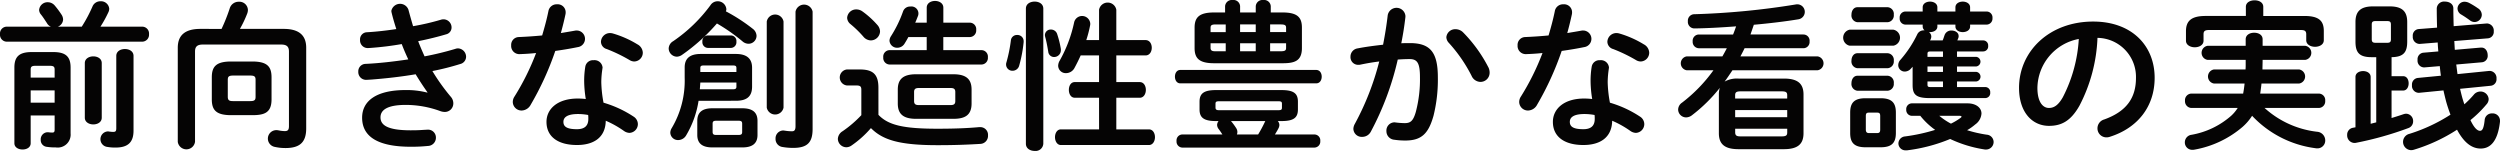 <svg xmlns="http://www.w3.org/2000/svg" width="391.244" height="23.619"><g fill="#050404"><path d="M12.797 4.173a22.8 22.8 0 0 0 1.675-3.149 1.323 1.323 0 0 1 1.249-.825 1.288 1.288 0 0 1 1.375 1.175 1.317 1.317 0 0 1-.149.575 18.628 18.628 0 0 1-1.226 2.224h6.549a1.071 1.071 0 0 1 1.051 1.175 1.085 1.085 0 0 1-1.051 1.175H1.026A1.08 1.08 0 0 1 .001 5.348a1.067 1.067 0 0 1 1.025-1.175h6.947a1.2 1.2 0 0 1-.624-.549c-.3-.451-.625-.975-.976-1.4a1.14 1.14 0 0 1-.25-.675 1.321 1.321 0 0 1 1.351-1.2 1.438 1.438 0 0 1 1.1.525 13.716 13.716 0 0 1 1.075 1.45 1.438 1.438 0 0 1 .225.724 1.244 1.244 0 0 1-.825 1.125ZM8.348 8.148c2 0 2.7.774 2.7 2.424v10.3a2.027 2.027 0 0 1-2.324 2.2 8.693 8.693 0 0 1-1.449-.1 1.049 1.049 0 0 1-.9-1.1A1.1 1.1 0 0 1 7.4 20.697h.15a4.846 4.846 0 0 0 .625.05c.274 0 .375-.1.375-.449v-2.225H4.8v4.349c0 .65-.625.975-1.274.975-.625 0-1.274-.325-1.274-.975v-11.85c0-1.65.7-2.424 2.7-2.424Zm-2.773 2.149c-.625 0-.775.15-.775.6v1.25h3.75v-1.25c0-.45-.15-.6-.775-.6Zm2.975 3.849H4.8v1.924h3.75Zm4.723-4.274c0-.7.676-1.05 1.325-1.05.675 0 1.325.35 1.325 1.05v8.548c0 .7-.65 1.05-1.325 1.05-.649 0-1.325-.35-1.325-1.05Zm7.623 10.572c0 1.85-.9 2.649-2.824 2.649a6.93 6.93 0 0 1-1.273-.1 1.218 1.218 0 0 1 .049-2.425.843.843 0 0 1 .25.025c.225.025.45.05.6.05.375 0 .5-.1.5-.575V8.747c0-.724.676-1.075 1.35-1.075s1.35.351 1.35 1.075ZM34.674 4.523a27.424 27.424 0 0 0 1.273-3.2 1.455 1.455 0 0 1 1.426-1.05 1.331 1.331 0 0 1 1.424 1.275 1.625 1.625 0 0 1-.1.55 17.654 17.654 0 0 1-1.15 2.424h6.85c2.474 0 3.523 1.075 3.523 2.95v12.621c0 2.175-1 3.075-3.249 3.075a7.554 7.554 0 0 1-1.649-.175 1.322 1.322 0 0 1 .2-2.625 1.539 1.539 0 0 1 .325.025 5.677 5.677 0 0 0 1.024.125c.45 0 .65-.175.65-.774V8.072c0-.674-.25-1.1-1.2-1.1h-12.3c-.951 0-1.2.425-1.2 1.1v14.122a1.363 1.363 0 0 1-2.7 0V7.473c0-1.875 1.051-2.95 3.525-2.95Zm1.523 13.5c-2.324 0-3.049-.75-3.049-2.475v-3.449c0-1.724.725-2.474 3.049-2.474h3.25c2.324 0 3.049.75 3.049 2.474v3.449c0 2.125-1.149 2.475-3.049 2.475Zm2.949-2.2c.7 0 .851-.174.851-.674v-2.65c0-.5-.149-.675-.851-.675h-2.648c-.7 0-.85.176-.85.675v2.65c0 .6.3.674.85.674ZM66.896 14.446a47.17 47.17 0 0 1-1.85-2.824c-2.475.424-4.948.674-6.848.824-.35.025-.8.05-.926.05a1.215 1.215 0 0 1-1.2-1.274 1.16 1.16 0 0 1 1.15-1.225c2.174-.1 4.448-.375 6.673-.7-.375-.8-.725-1.6-1.024-2.4a48.227 48.227 0 0 1-4.85.6c-.074 0-.3.025-.5.025a1.2 1.2 0 0 1-1.174-1.275 1.109 1.109 0 0 1 1.074-1.2c1.35-.075 2.975-.25 4.6-.5-.275-.85-.525-1.7-.725-2.524a1.442 1.442 0 0 1-.051-.325 1.393 1.393 0 0 1 2.674-.175c.226.85.476 1.725.726 2.574a37.953 37.953 0 0 0 4.323-1 1.394 1.394 0 0 1 .451-.075 1.273 1.273 0 0 1 1.249 1.274 1.091 1.091 0 0 1-.851 1.075c-1.249.375-2.748.75-4.373 1.075.3.8.65 1.6 1 2.374a47.523 47.523 0 0 0 4.823-1.174 1.213 1.213 0 0 1 .4-.076 1.323 1.323 0 0 1 1.275 1.325 1.183 1.183 0 0 1-.925 1.125 40.8 40.8 0 0 1-4.349 1.1 31.363 31.363 0 0 0 2.9 4.048 1.535 1.535 0 0 1 .375 1.025 1.328 1.328 0 0 1-1.374 1.325 2.122 2.122 0 0 1-.649-.125 15.732 15.732 0 0 0-5.424-.975c-3.074 0-3.949.9-3.949 1.95 0 1.2 1.074 2.024 4.724 2.024 1.024 0 1.4-.025 2.149-.075.15 0 .375-.024.475-.024a1.23 1.23 0 0 1 1.324 1.274 1.282 1.282 0 0 1-1.249 1.274 25.328 25.328 0 0 1-2.675.125c-5.273 0-7.623-1.649-7.623-4.548 0-2.575 2.15-4.324 6.8-4.324a12.781 12.781 0 0 1 3.4.4ZM85.824 1.749a1.3 1.3 0 0 1 1.35-1.075 1.242 1.242 0 0 1 1.35 1.225 1.4 1.4 0 0 1-.025.325c-.2.949-.45 1.949-.725 2.949.75-.125 1.5-.25 2.2-.375a1.119 1.119 0 0 1 .275-.025 1.306 1.306 0 0 1 .174 2.6c-1.074.224-2.3.424-3.523.6a45.858 45.858 0 0 1-3.85 8.423 1.652 1.652 0 0 1-1.4.9 1.367 1.367 0 0 1-1.4-1.325 1.546 1.546 0 0 1 .275-.874 38.35 38.35 0 0 0 3.373-6.8c-.924.1-1.824.15-2.6.175a1.278 1.278 0 0 1-1.3-1.374 1.22 1.22 0 0 1 1.2-1.3 68.929 68.929 0 0 0 3.649-.25c.377-1.274.727-2.549.977-3.799Zm4.473 20.945c-2.974 0-4.773-1.3-4.773-3.624 0-2 1.7-3.65 4.9-3.65a10.91 10.91 0 0 1 1.25.076 18.22 18.22 0 0 1-.25-2.65 13.563 13.563 0 0 1 .176-2.424 1.219 1.219 0 0 1 1.3-1 1.26 1.26 0 0 1 1.4 1.15c0 .075-.025.125-.025.2a14.531 14.531 0 0 0-.175 2.049 19.041 19.041 0 0 0 .35 3.249 17.4 17.4 0 0 1 4.7 2.175 1.405 1.405 0 0 1 .675 1.175 1.378 1.378 0 0 1-1.324 1.375 1.6 1.6 0 0 1-.851-.3 15.5 15.5 0 0 0-2.849-1.6c-.055 2.799-2.104 3.799-4.504 3.799Zm1.775-4.074a4.944 4.944 0 0 0-.025-.625 8.8 8.8 0 0 0-1.574-.15c-1.75 0-2.3.55-2.3 1.225 0 .725.5 1.149 2.124 1.149 1.15 0 1.775-.5 1.775-1.599Zm7.7-11.672a1.547 1.547 0 0 1 .825 1.3 1.378 1.378 0 0 1-1.325 1.375 1.446 1.446 0 0 1-.749-.225 24.435 24.435 0 0 0-3.574-1.725 1.206 1.206 0 0 1-.9-1.124 1.413 1.413 0 0 1 1.424-1.375 1.7 1.7 0 0 1 .476.075 15.8 15.8 0 0 1 3.82 1.699ZM117.797 4.498a1.451 1.451 0 0 1 .6 1.1 1.253 1.253 0 0 1-1.249 1.25 1.447 1.447 0 0 1-.95-.375 27.962 27.962 0 0 0-4-2.8 29.568 29.568 0 0 1-5.475 4.924 1.538 1.538 0 0 1-.8.275 1.314 1.314 0 0 1-1.275-1.275 1.369 1.369 0 0 1 .7-1.149 23.986 23.986 0 0 0 5.85-5.649 1.314 1.314 0 0 1 1.1-.6 1.347 1.347 0 0 1 1.375 1.225.788.788 0 0 1-.076.35 27.614 27.614 0 0 1 4.2 2.724Zm-8.473 11.273a15.125 15.125 0 0 1-1.949 5.423 1.453 1.453 0 0 1-1.225.725 1.2 1.2 0 0 1-1.25-1.15 1.428 1.428 0 0 1 .225-.724 14.5 14.5 0 0 0 2.025-7.9v-1.6c0-1.425.85-2.1 2.5-2.1h5.524c1.8 0 2.524.825 2.524 2.15v2.974c0 1.65-.975 2.2-2.524 2.2Zm2.149 7.3c-1.675 0-2.349-.725-2.349-1.95v-2.2c0-1.25.674-1.975 2.349-1.975h4.7c1.7 0 2.375.725 2.375 1.975v2.2c0 1.5-1.025 1.95-2.375 1.95Zm3.249-9.1c.4 0 .525-.125.525-.4v-.65h-5.648l-.076 1.05Zm.525-3.324c0-.3-.125-.4-.525-.4h-4.6c-.4 0-.524.1-.524.4v.625h5.648Zm-4.475-3.149a.888.888 0 0 1-.85-.975.875.875 0 0 1 .85-.975h3.649a.871.871 0 0 1 .825.975.885.885 0 0 1-.825.975Zm4.8 13.621c.45 0 .575-.125.575-.475V19.37c0-.35-.125-.475-.575-.475h-3.474c-.45 0-.575.125-.575.475v1.274c0 .4.2.475.575.475Zm4.424-17.745a1.333 1.333 0 0 1 2.625 0v13.471a1.339 1.339 0 0 1-2.625 0Zm7.174 16.82c0 2.075-.8 2.95-3.024 2.95a9.789 9.789 0 0 1-1.749-.15 1.25 1.25 0 0 1-1.025-1.275 1.226 1.226 0 0 1 1.225-1.3c.051 0 .125.024.2.024a6.74 6.74 0 0 0 1.149.1c.325 0 .551-.125.551-.8V1.824a1.362 1.362 0 0 1 2.674 0ZM137.474 17.97c1.524 1.6 3.849 2.175 9.223 2.175 2.575 0 4.624-.076 6.549-.25h.175a1.206 1.206 0 0 1 1.2 1.3 1.253 1.253 0 0 1-1.2 1.325c-2.074.125-4.049.2-6.7.2-5.849 0-8.548-.774-10.423-2.673a15.928 15.928 0 0 1-3 2.7 1.466 1.466 0 0 1-.85.3 1.346 1.346 0 0 1-1.325-1.3 1.475 1.475 0 0 1 .725-1.2 17.824 17.824 0 0 0 2.949-2.525v-3.974c0-.5-.149-.675-.8-.675h-1.475a1.26 1.26 0 0 1 0-2.5h2.074c2.125 0 2.874.875 2.874 2.849Zm-.175-14.071a1.568 1.568 0 0 1 .425 1.024 1.458 1.458 0 0 1-1.45 1.4 1.548 1.548 0 0 1-1.148-.575 16.646 16.646 0 0 0-2.025-1.974 1.328 1.328 0 0 1-.525-.976 1.407 1.407 0 0 1 1.426-1.324 1.628 1.628 0 0 1 .949.3 13.707 13.707 0 0 1 2.348 2.125Zm14.5-.351a1.014 1.014 0 0 1 .975 1.125 1.027 1.027 0 0 1-.975 1.125h-4.174v2.049h6a1.014 1.014 0 0 1 .976 1.125 1.028 1.028 0 0 1-.976 1.125h-14.421a1.027 1.027 0 0 1-.975-1.125 1.014 1.014 0 0 1 .975-1.125h5.823V5.798h-2.874c-.175.35-.374.675-.575 1a1.333 1.333 0 0 1-1.149.676 1.189 1.189 0 0 1-1.225-1.1 1.35 1.35 0 0 1 .226-.7 18.933 18.933 0 0 0 1.9-3.9 1.145 1.145 0 0 1 1.125-.75 1.1 1.1 0 0 1 1.175 1.55c-.125.325-.249.65-.4.974h1.8V1.199c0-.7.65-1.05 1.3-1.05s1.3.35 1.3 1.05v2.349Zm-8.447 15.047c-2.1 0-2.85-.85-2.85-2.4v-2.174c0-1.55.75-2.4 2.85-2.4h5.848c2.1 0 2.85.849 2.85 2.4v2.174c0 1.9-1.125 2.4-2.85 2.4Zm5.4-2.15c.55 0 .75-.174.75-.625v-1.424c0-.45-.2-.625-.75-.625h-4.949c-.549 0-.75.175-.75.625v1.424c0 .525.3.625.75.625ZM159.175 5.473a.971.971 0 0 1 1.024.975v.125a20.6 20.6 0 0 1-.7 3.7 1.065 1.065 0 0 1-1.025.8.982.982 0 0 1-1.024-.95.915.915 0 0 1 .05-.35 22.821 22.821 0 0 0 .7-3.449.946.946 0 0 1 .975-.851Zm4.1 17.021a1.209 1.209 0 0 1-1.35 1.125c-.7 0-1.375-.375-1.375-1.125V1.349c0-.75.676-1.1 1.375-1.1.676 0 1.35.35 1.35 1.1Zm2.75-14.822v.175a1.061 1.061 0 0 1-1.05 1.075.91.91 0 0 1-.925-.825c-.125-.749-.3-1.7-.475-2.3a1.442 1.442 0 0 1-.051-.325.9.9 0 0 1 .95-.85 1.015 1.015 0 0 1 .975.725 14.964 14.964 0 0 1 .574 2.325Zm5.973 7.623h-3.8c-.625 0-.924-.624-.924-1.224 0-.625.3-1.225.924-1.225h3.8V8.672h-2.873c-.3.675-.625 1.325-.95 1.925a1.508 1.508 0 0 1-1.325.849 1.185 1.185 0 0 1-1.25-1.149 1.648 1.648 0 0 1 .25-.825 21.088 21.088 0 0 0 2.25-5.973 1.279 1.279 0 0 1 2.524.2 1.046 1.046 0 0 1-.024.275 18.362 18.362 0 0 1-.6 2.3h2V1.525a1.373 1.373 0 0 1 2.7 0v4.749h4.573c.65 0 .975.6.975 1.2s-.324 1.2-.975 1.2H174.7v4.174h3.674c.625 0 .95.6.95 1.225 0 .6-.325 1.224-.95 1.224H174.7v4.949h5.1c.625 0 .949.6.949 1.225 0 .6-.324 1.225-.949 1.225h-13.771c-.6 0-.925-.625-.925-1.225 0-.625.325-1.225.925-1.225h5.973ZM184.725 13.046c-.574 0-.85-.525-.85-1.049s.275-1.05.85-1.05h21.246c.6 0 .873.525.873 1.05s-.273 1.049-.873 1.049Zm5.574 5.9c-1.925 0-2.574-.55-2.574-1.825v-1.2c0-1.274.649-1.824 2.574-1.824h10.248c1.949 0 2.574.55 2.574 1.824v1.2c0 1.275-.625 1.825-2.574 1.825h-.576a.93.93 0 0 1 .25.624 1.207 1.207 0 0 1-.125.476c-.174.349-.375.674-.574 1h6.223a.924.924 0 0 1 .875 1.025.936.936 0 0 1-.875 1.024h-20.744a.937.937 0 0 1-.875-1.024.925.925 0 0 1 .875-1.025h6.3a10.534 10.534 0 0 0-.6-.874 1.066 1.066 0 0 1-.226-.625 1.04 1.04 0 0 1 .226-.6ZM191.723.975a1.058 1.058 0 0 1 1.176-.974 1.043 1.043 0 0 1 1.174.974v.975h2.449V.975a1.058 1.058 0 0 1 1.176-.974 1.043 1.043 0 0 1 1.174.974v.975h1.824c2.3 0 3.051.725 3.051 2.374v3.2c0 2.074-1.225 2.374-3.051 2.374h-10.672c-2.3 0-3.074-.725-3.074-2.374v-3.2c0-1.649.775-2.374 3.074-2.374h1.7Zm.1 4.049v-1.2h-1.524c-.675 0-.85.125-.85.525v.675Zm0 3v-1.25h-2.374v.725c0 .525.424.525.85.525Zm8.224 9.222c.475 0 .574-.1.574-.4v-.6c0-.3-.1-.4-.574-.4h-9.248c-.475 0-.575.1-.575.4v.6c0 .375.274.4.575.4Zm-7.4 1.7a9.378 9.378 0 0 1 .824 1.124 1.092 1.092 0 0 1 .176.575 1.019 1.019 0 0 1-.076.4h3.324a20.5 20.5 0 0 0 1.025-1.9 1.486 1.486 0 0 1 .1-.2Zm1.424-13.922h2.449v-1.2h-2.449Zm2.449 3v-1.25h-2.449v1.25Zm2.25-3h2.5v-.675c0-.4-.176-.525-.875-.525h-1.625Zm0 1.75v1.25h1.625c.7 0 .875-.125.875-.525v-.725ZM214.523 20.619a1.509 1.509 0 0 1-1.35.8 1.3 1.3 0 0 1-1.373-1.25 1.672 1.672 0 0 1 .225-.775 42.239 42.239 0 0 0 3.824-9.773c-1.025.125-2.025.3-2.975.5a1.429 1.429 0 0 1-.326.025 1.2 1.2 0 0 1-1.2-1.275 1.3 1.3 0 0 1 1.125-1.3c1.275-.25 2.648-.424 3.975-.574.3-1.525.549-3.075.725-4.6a1.4 1.4 0 0 1 2.773.075v.175a48.589 48.589 0 0 1-.648 4.124c.5-.025.949-.025 1.35-.025 3.2 0 4.373 1.449 4.373 5.373a23.336 23.336 0 0 1-.674 5.974c-.8 2.874-1.926 3.9-4.449 3.9a11.515 11.515 0 0 1-1.7-.125 1.339 1.339 0 0 1-1.227-1.35 1.287 1.287 0 0 1 1.275-1.374c.051 0 .125.025.2.025a11.9 11.9 0 0 0 1.375.1c.875 0 1.326-.275 1.75-1.75a19.981 19.981 0 0 0 .65-5.424c0-2.249-.426-2.849-1.625-2.849-.551 0-1.174.025-1.85.075a45.169 45.169 0 0 1-4.223 11.298Zm18.4-10.1a1.9 1.9 0 0 1 .2.85 1.434 1.434 0 0 1-1.449 1.449 1.557 1.557 0 0 1-1.375-.949 23.242 23.242 0 0 0-3.549-5.149 1.372 1.372 0 0 1-.4-.9 1.389 1.389 0 0 1 1.451-1.25 1.671 1.671 0 0 1 1.148.475 22.242 22.242 0 0 1 3.971 5.477ZM243.324 1.749a1.3 1.3 0 0 1 1.35-1.075 1.242 1.242 0 0 1 1.35 1.225 1.4 1.4 0 0 1-.025.325 49.88 49.88 0 0 1-.725 2.949c.75-.125 1.5-.25 2.2-.375a1.119 1.119 0 0 1 .275-.025 1.306 1.306 0 0 1 .174 2.6c-1.074.224-2.3.424-3.523.6a45.988 45.988 0 0 1-3.85 8.423 1.65 1.65 0 0 1-1.4.9 1.367 1.367 0 0 1-1.4-1.325 1.546 1.546 0 0 1 .275-.874 38.35 38.35 0 0 0 3.373-6.8c-.924.1-1.824.15-2.6.175a1.278 1.278 0 0 1-1.3-1.374 1.22 1.22 0 0 1 1.2-1.3 69.036 69.036 0 0 0 3.65-.25c.377-1.274.726-2.549.976-3.799Zm4.473 20.945c-2.975 0-4.773-1.3-4.773-3.624 0-2 1.7-3.65 4.9-3.65a10.91 10.91 0 0 1 1.25.076 18.36 18.36 0 0 1-.25-2.65 13.563 13.563 0 0 1 .176-2.424 1.219 1.219 0 0 1 1.3-1 1.261 1.261 0 0 1 1.4 1.15c0 .075-.025.125-.025.2a14.534 14.534 0 0 0-.176 2.049 19 19 0 0 0 .352 3.249 17.374 17.374 0 0 1 4.7 2.175 1.4 1.4 0 0 1 .676 1.175 1.377 1.377 0 0 1-1.324 1.375 1.592 1.592 0 0 1-.85-.3 15.539 15.539 0 0 0-2.85-1.6c-.057 2.799-2.106 3.799-4.506 3.799Zm1.775-4.074a4.944 4.944 0 0 0-.025-.625 8.8 8.8 0 0 0-1.574-.15c-1.75 0-2.3.55-2.3 1.225 0 .725.5 1.149 2.123 1.149 1.151 0 1.776-.5 1.776-1.599Zm7.7-11.672a1.548 1.548 0 0 1 .826 1.3 1.379 1.379 0 0 1-1.326 1.375 1.447 1.447 0 0 1-.75-.225 24.37 24.37 0 0 0-3.572-1.725 1.207 1.207 0 0 1-.9-1.124 1.413 1.413 0 0 1 1.424-1.375 1.688 1.688 0 0 1 .475.075 15.79 15.79 0 0 1 3.82 1.699ZM271.123 10.997c-.4.6-.8 1.2-1.225 1.774a3.952 3.952 0 0 1 2.174-.475h7.1c2.148 0 3.074.775 3.074 2.5v6.049c0 1.725-.926 2.5-3.074 2.5h-7.1c-2.148 0-3.074-.774-3.074-2.5v-6.049a3.333 3.333 0 0 1 .15-1.049 24.484 24.484 0 0 1-4.373 4.3 1.534 1.534 0 0 1-.9.325 1.249 1.249 0 0 1-1.25-1.225 1.343 1.343 0 0 1 .6-1.075 23.751 23.751 0 0 0 4.924-5.073h-4.174a1.1 1.1 0 0 1 0-2.175h5.574c.25-.425.475-.85.7-1.275h-4.4a.992.992 0 0 1-.949-1.074.98.98 0 0 1 .949-1.075h5.373c.176-.425.326-.85.475-1.275-2.324.175-4.572.3-6.5.325a1.028 1.028 0 0 1-1.049-1.125 1.014 1.014 0 0 1 1.023-1.1A119.752 119.752 0 0 0 281.019.7a1.112 1.112 0 0 1 .273-.025 1.18 1.18 0 0 1 .125 2.35c-1.975.325-4.424.625-6.947.85-.176.524-.35 1.024-.525 1.524h8.3a.966.966 0 0 1 .949 1.075.978.978 0 0 1-.949 1.074h-9.223c-.2.425-.426.85-.65 1.275h12.072a1.1 1.1 0 0 1 0 2.175Zm8.572 3.923c0-.474-.174-.624-.9-.624h-6.35c-.725 0-.9.15-.9.624v.5h8.146Zm-8.146 3.425h8.146V17.22h-8.146Zm7.248 3c.725 0 .9-.15.9-.625v-.574h-8.146v.574c0 .6.4.625.9.625ZM289.449 7.148a1.282 1.282 0 0 1 0-2.5h6.875a1.275 1.275 0 0 1 0 2.5Zm2.5 15.9c-1.8 0-2.4-.75-2.4-2.225v-3.2c0-1.5.6-2.249 2.4-2.249h2.35c1.8 0 2.4.749 2.4 2.249v3.2c0 1.675-.8 2.225-2.4 2.225Zm-1.25-19.57a1.056 1.056 0 0 1-.949-1.175c0-.6.324-1.175.949-1.175h4.7a1.044 1.044 0 0 1 .975 1.175 1.058 1.058 0 0 1-.975 1.175Zm0 7.2a1.056 1.056 0 0 1-.949-1.175c0-.6.324-1.175.949-1.175h4.7a1.044 1.044 0 0 1 .975 1.175 1.058 1.058 0 0 1-.975 1.175Zm0 3.524a1.056 1.056 0 0 1-.949-1.175c0-.6.324-1.175.949-1.175h4.7a1.044 1.044 0 0 1 .975 1.175 1.058 1.058 0 0 1-.975 1.175Zm3.074 6.623c.35 0 .475-.149.475-.549v-2.125c0-.4-.125-.525-.475-.525h-1.3c-.35 0-.475.125-.475.525v2.125c0 .349.125.549.475.549Zm10.248-14.5c.125-.275.2-.55.3-.825a1.091 1.091 0 0 1 1.074-.725c.574 0 1.125.325 1.125.85a.728.728 0 0 1-.051.325l-.15.375h4.049a.78.78 0 0 1 .775.849.788.788 0 0 1-.775.875h-4.1v.85h3.023a.758.758 0 0 1 0 1.5h-3.023v.85h3.023a.757.757 0 0 1 0 1.5h-3.023v.875h4.424a.779.779 0 0 1 .773.85.787.787 0 0 1-.773.875h-8.723c-2.225 0-2.65-.625-2.65-2.075V10.45c-.1.1-.174.2-.275.3a1.293 1.293 0 0 1-.949.45 1.009 1.009 0 0 1-1.025-1 1.257 1.257 0 0 1 .352-.85 17.649 17.649 0 0 0 2.623-3.974 1.1 1.1 0 0 1 1.025-.625h.125a.781.781 0 0 1-.3-.6v-.3h-2.723a.936.936 0 0 1-.875-1.024.923.923 0 0 1 .875-1.025h2.723v-.65c0-.6.576-.9 1.15-.9s1.15.3 1.15.9v.65h2.824v-.65c0-.6.574-.9 1.148-.9s1.15.3 1.15.9v.65h2.6a.928.928 0 0 1 .9 1.025.941.941 0 0 1-.9 1.024h-2.6v.3c0 .574-.574.874-1.15.874s-1.148-.3-1.148-.874v-.3h-2.824v.3c0 .574-.576.874-1.15.874h-.176a.861.861 0 0 1 .375.7 1.2 1.2 0 0 1-.125.475l-.074.125Zm-4.824 11.8a.908.908 0 0 1-.875-.975.894.894 0 0 1 .875-.975h8.7c1.373 0 2.2.7 2.2 1.6a2.267 2.267 0 0 1-.975 1.7 8.274 8.274 0 0 1-1.275.9 20.127 20.127 0 0 0 3.049.7 1.159 1.159 0 0 1 1.1 1.15 1.184 1.184 0 0 1-1.225 1.175 1.037 1.037 0 0 1-.275-.025 19.534 19.534 0 0 1-5.3-1.625 25.839 25.839 0 0 1-6.723 1.774h-.2a1.093 1.093 0 0 1-1.176-1.074 1.125 1.125 0 0 1 1.051-1.1 28.3 28.3 0 0 0 4.7-1.025 11.428 11.428 0 0 1-2.326-2.2Zm4.875-10.073h-1.875c-.475 0-.551.075-.551.4v.45h2.426Zm-2.426 2.35v.85h2.426v-.85Zm0 2.349v.475c0 .325.076.4.551.4h1.875v-.875Zm1.85 5.374a10.2 10.2 0 0 0 1.824 1.225 9.432 9.432 0 0 0 1.5-.9c.1-.075.15-.125.15-.2s-.1-.125-.3-.125ZM315.975 13.746c0-5.7 4.725-10.372 11.6-10.372 6.1 0 9.623 3.824 9.623 8.8 0 4.524-2.676 7.849-6.975 9.223a1.63 1.63 0 0 1-.574.1 1.4 1.4 0 0 1-1.4-1.425 1.44 1.44 0 0 1 1.051-1.374c3.549-1.275 4.975-3.424 4.975-6.524a6.11 6.11 0 0 0-6.025-6.248 24.96 24.96 0 0 1-2.824 10.622c-1.373 2.425-2.848 3.149-4.773 3.149-2.553-.003-4.678-2.052-4.678-5.951Zm2.875 0c0 2.3.9 3.149 1.8 3.149.775 0 1.449-.4 2.176-1.674a22.616 22.616 0 0 0 2.5-9.123 7.918 7.918 0 0 0-6.476 7.648ZM354.396 16.895a14.746 14.746 0 0 0 8.223 3.724 1.366 1.366 0 0 1 1.275 1.35 1.22 1.22 0 0 1-1.25 1.249 1.075 1.075 0 0 1-.275-.024 16.521 16.521 0 0 1-9.922-5.074 8.081 8.081 0 0 1-1.475 1.724 15.791 15.791 0 0 1-7.549 3.575 1.21 1.21 0 0 1-.3.025 1.147 1.147 0 0 1-1.2-1.175 1.187 1.187 0 0 1 1.049-1.175 12.721 12.721 0 0 0 6.2-2.974 5.925 5.925 0 0 0 1.023-1.225h-7.248a1.047 1.047 0 0 1-1-1.124 1.034 1.034 0 0 1 1-1.125h8.1q.149-.788.225-1.575h-4.8a1.116 1.116 0 0 1 0-2.2h4.947a7.4 7.4 0 0 0 .025-.75v-.75h-5.973a1.116 1.116 0 0 1 0-2.2h5.973V6.147c0-.7.676-1.025 1.324-1.025.676 0 1.326.325 1.326 1.025v1.024h6.672a1.112 1.112 0 0 1 0 2.2h-6.672c0 .5-.025 1-.025 1.5h5.748a1.116 1.116 0 0 1 0 2.2h-5.9c-.049.525-.125 1.05-.2 1.575h9.172a1.018 1.018 0 0 1 1 1.125 1.03 1.03 0 0 1-1 1.124Zm-2.924-15.821c0-.7.676-1.025 1.375-1.025.674 0 1.35.325 1.35 1.025v1.425h6.424c2.273 0 3.049.75 3.049 2.349v1.45c0 .675-.676 1.024-1.375 1.024-.674 0-1.375-.349-1.375-1.024v-.95c0-.45-.2-.65-.8-.65h-14.447c-.625 0-.824.2-.824.65v1.025c0 .674-.676 1.025-1.375 1.025-.674 0-1.375-.351-1.375-1.025V4.898c0-1.6.8-2.4 3.074-2.4h6.3ZM374.273 11.921h1.8c.6 0 .875.55.875 1.125 0 .55-.273 1.125-.875 1.125h-1.8v4.3c.65-.2 1.3-.4 1.875-.6a1.382 1.382 0 0 1 .424-.075 1.138 1.138 0 0 1 1.076 1.175 1.106 1.106 0 0 1-.75 1.075 52.13 52.13 0 0 1-8.174 2.3 1.02 1.02 0 0 1-.275.025 1.177 1.177 0 0 1-1.123-1.25 1.088 1.088 0 0 1 .9-1.124l.4-.075v-7.874c0-.625.6-.924 1.2-.924.576 0 1.176.3 1.176.924v7.324l.875-.225v-10.2h-.75c-2 0-2.5-.825-2.5-2.449v-3.05c0-1.624.75-2.449 2.75-2.449h2.6c2 0 2.748.825 2.748 2.449v3.05c0 1.6-.5 2.424-2.449 2.449Zm-.7-5.223c.449 0 .6-.125.6-.55v-2.3c0-.425-.15-.55-.6-.55h-1.8c-.449 0-.6.125-.6.55v2.3c0 .425.176.55.6.55Zm11.422 7.2q.188.825.375 1.5c.1.324.2.649.3.924a16.127 16.127 0 0 0 1.451-1.474 1.341 1.341 0 0 1 1.049-.525 1.27 1.27 0 0 1 1.3 1.175 1.255 1.255 0 0 1-.352.849 17.882 17.882 0 0 1-2.5 2.45c.625 1.324 1.125 1.674 1.5 1.674.324 0 .574-.275.725-1.674a1.123 1.123 0 0 1 1.174-1.05 1.143 1.143 0 0 1 1.225 1.125v.175c-.35 3.124-1.549 4.2-3.023 4.2-1.375 0-2.6-.9-3.7-2.949a26.372 26.372 0 0 1-6.725 3.124 1.43 1.43 0 0 1-.449.075 1.292 1.292 0 0 1-.275-2.55 26.4 26.4 0 0 0 6.424-3c-.225-.6-.449-1.25-.65-1.949-.148-.551-.3-1.175-.449-1.85l-3.8.375h-.125a1.086 1.086 0 0 1-1-1.2 1.033 1.033 0 0 1 .9-1.125l3.623-.35c-.074-.5-.125-1-.174-1.5l-2.375.2h-.125a1.044 1.044 0 0 1-.975-1.175 1.015 1.015 0 0 1 .9-1.125l2.35-.2c-.051-.475-.076-.949-.1-1.4l-2.8.225h-.074a1.088 1.088 0 0 1-1.025-1.2 1.015 1.015 0 0 1 .9-1.125l2.9-.225c-.025-1-.049-2-.049-3.024a1.144 1.144 0 0 1 1.273-1.05c.676 0 1.324.35 1.324 1.075 0 .95.025 1.875.051 2.774l5.174-.425h.074a1.111 1.111 0 0 1 1.025 1.225 1.006 1.006 0 0 1-.9 1.1l-5.273.425.076 1.374 4.049-.35h.125c.648 0 .975.6.975 1.2a1.006 1.006 0 0 1-.9 1.1l-4.023.35c.074.5.125 1 .2 1.5l4.975-.5h.1a1.111 1.111 0 0 1 1.025 1.224 1.006 1.006 0 0 1-.9 1.1Zm2.8-12.6a1.226 1.226 0 0 1 .6 1.025 1.152 1.152 0 0 1-1.125 1.124 1.2 1.2 0 0 1-.748-.275c-.551-.4-.852-.6-1.35-.9a1.1 1.1 0 0 1-.576-.925 1.089 1.089 0 0 1 1.1-1.075 1.624 1.624 0 0 1 .65.15 12.264 12.264 0 0 1 1.449.877Z"/></g></svg>